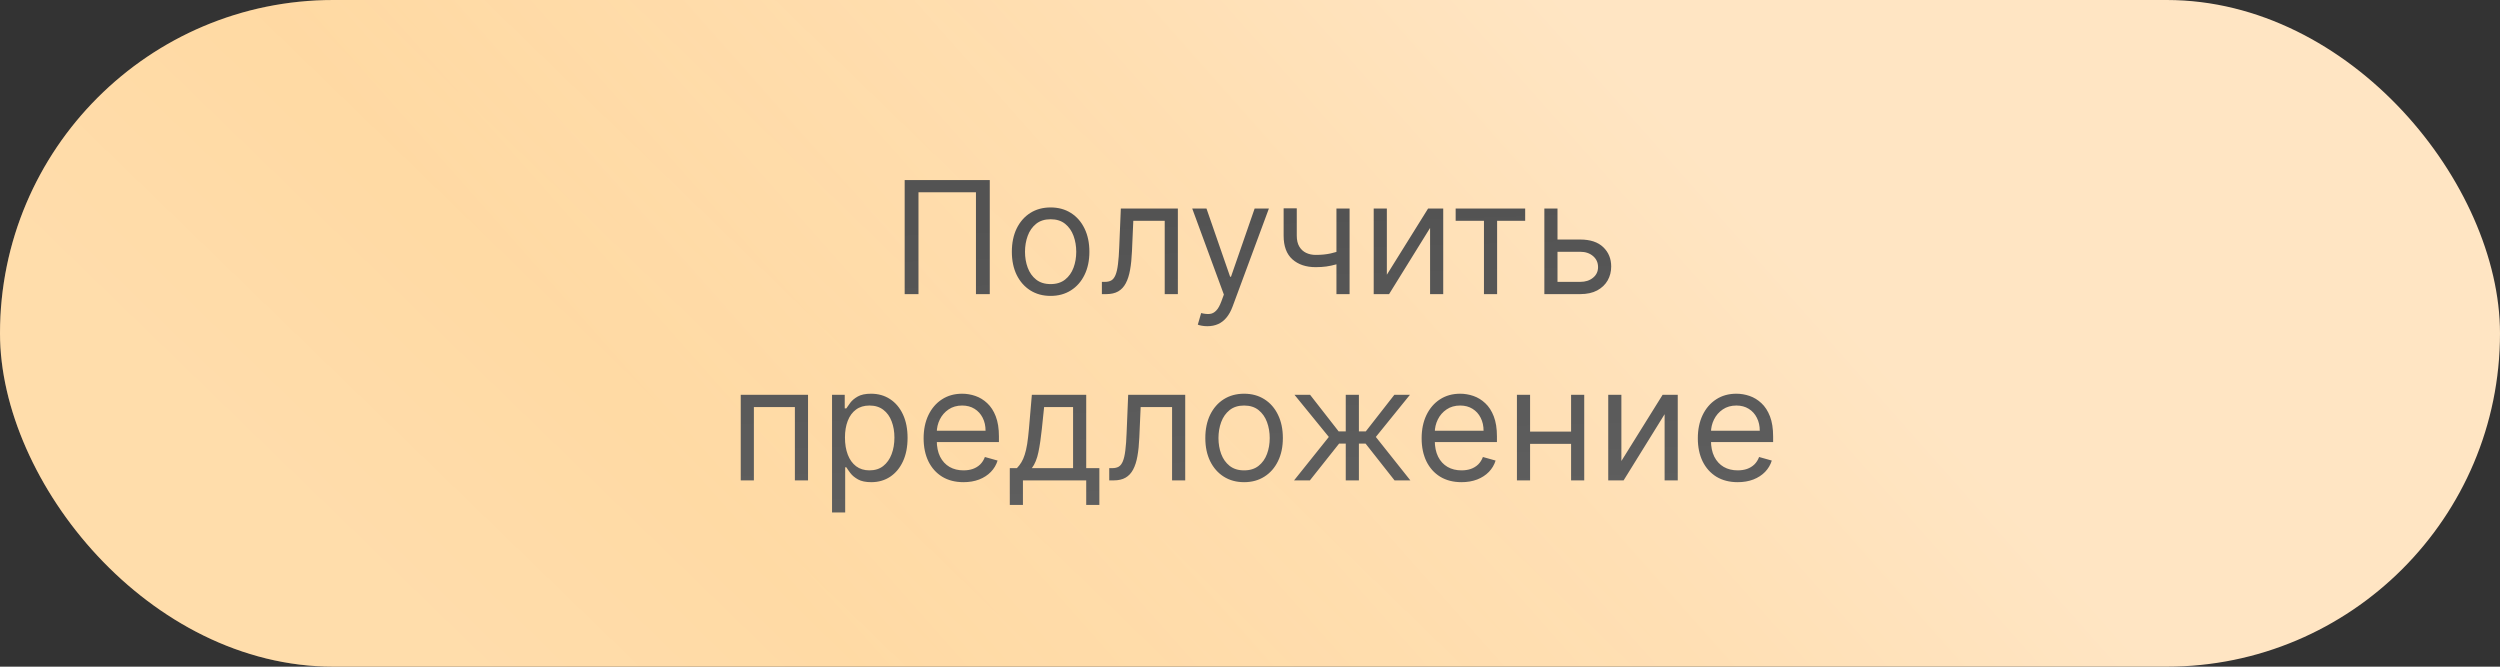 <?xml version="1.0" encoding="UTF-8"?> <svg xmlns="http://www.w3.org/2000/svg" width="255" height="68" viewBox="0 0 255 68" fill="none"><rect x="0" y="0" width="255" height="68" fill="#333333" stroke="none"/><rect width="255" height="68" rx="34" fill="url(#paint0_linear_2053_378)"></rect><rect width="255" height="68" rx="34" fill="url(#paint1_linear_2053_378)" fill-opacity="0.2"></rect><path d="M100.957 18.364V30H99.548V19.614H93.685V30H92.276V18.364H100.957ZM107.163 30.182C106.375 30.182 105.684 29.994 105.089 29.619C104.499 29.244 104.036 28.72 103.703 28.046C103.374 27.371 103.209 26.583 103.209 25.682C103.209 24.773 103.374 23.979 103.703 23.301C104.036 22.623 104.499 22.097 105.089 21.722C105.684 21.347 106.375 21.159 107.163 21.159C107.951 21.159 108.641 21.347 109.232 21.722C109.826 22.097 110.288 22.623 110.618 23.301C110.951 23.979 111.118 24.773 111.118 25.682C111.118 26.583 110.951 27.371 110.618 28.046C110.288 28.72 109.826 29.244 109.232 29.619C108.641 29.994 107.951 30.182 107.163 30.182ZM107.163 28.977C107.762 28.977 108.254 28.824 108.641 28.517C109.027 28.21 109.313 27.807 109.499 27.307C109.684 26.807 109.777 26.265 109.777 25.682C109.777 25.099 109.684 24.555 109.499 24.051C109.313 23.547 109.027 23.14 108.641 22.829C108.254 22.519 107.762 22.364 107.163 22.364C106.565 22.364 106.072 22.519 105.686 22.829C105.3 23.14 105.014 23.547 104.828 24.051C104.643 24.555 104.55 25.099 104.55 25.682C104.55 26.265 104.643 26.807 104.828 27.307C105.014 27.807 105.3 28.21 105.686 28.517C106.072 28.824 106.565 28.977 107.163 28.977ZM112.392 30V28.75H112.71C112.972 28.75 113.189 28.699 113.364 28.597C113.538 28.491 113.678 28.307 113.784 28.046C113.894 27.78 113.977 27.413 114.034 26.943C114.095 26.47 114.138 25.867 114.165 25.136L114.324 21.273H120.142V30H118.801V22.523H115.597L115.46 25.636C115.43 26.352 115.366 26.983 115.267 27.528C115.172 28.07 115.027 28.525 114.83 28.892C114.636 29.259 114.379 29.536 114.057 29.722C113.735 29.907 113.331 30 112.847 30H112.392ZM123.153 33.273C122.926 33.273 122.723 33.254 122.545 33.216C122.367 33.182 122.244 33.148 122.176 33.114L122.517 31.932C122.843 32.015 123.131 32.045 123.381 32.023C123.631 32 123.852 31.888 124.045 31.688C124.242 31.491 124.422 31.171 124.585 30.727L124.835 30.046L121.608 21.273H123.062L125.472 28.227H125.562L127.972 21.273H129.426L125.722 31.273C125.555 31.724 125.348 32.097 125.102 32.392C124.856 32.691 124.57 32.913 124.244 33.057C123.922 33.201 123.559 33.273 123.153 33.273ZM137.658 21.273V30H136.317V21.273H137.658ZM137.135 25.432V26.682C136.832 26.796 136.531 26.896 136.232 26.983C135.932 27.066 135.618 27.133 135.288 27.182C134.959 27.227 134.597 27.25 134.203 27.25C133.214 27.25 132.421 26.983 131.822 26.449C131.228 25.915 130.93 25.114 130.93 24.046V21.25H132.271V24.046C132.271 24.492 132.357 24.86 132.527 25.148C132.697 25.436 132.929 25.65 133.22 25.79C133.512 25.93 133.839 26 134.203 26C134.771 26 135.285 25.949 135.743 25.847C136.205 25.741 136.669 25.602 137.135 25.432ZM141.459 28.023L145.663 21.273H147.209V30H145.868V23.25L141.686 30H140.118V21.273H141.459V28.023ZM148.477 22.523V21.273H155.568V22.523H152.705V30H151.364V22.523H148.477ZM158.683 24.432H161.183C162.206 24.432 162.988 24.691 163.53 25.21C164.071 25.729 164.342 26.386 164.342 27.182C164.342 27.704 164.221 28.18 163.979 28.608C163.736 29.032 163.38 29.371 162.911 29.625C162.441 29.875 161.865 30 161.183 30H157.524V21.273H158.865V28.75H161.183C161.714 28.75 162.149 28.61 162.49 28.329C162.831 28.049 163.001 27.689 163.001 27.25C163.001 26.788 162.831 26.411 162.49 26.119C162.149 25.828 161.714 25.682 161.183 25.682H158.683V24.432ZM75.555 49V40.273H82.419V49H81.078V41.523H76.896V49H75.555ZM84.868 52.273V40.273H86.163V41.659H86.322C86.421 41.508 86.557 41.314 86.731 41.08C86.91 40.841 87.163 40.629 87.493 40.443C87.826 40.254 88.277 40.159 88.845 40.159C89.58 40.159 90.228 40.343 90.788 40.71C91.349 41.078 91.787 41.599 92.101 42.273C92.415 42.947 92.572 43.742 92.572 44.659C92.572 45.583 92.415 46.385 92.101 47.062C91.787 47.737 91.351 48.26 90.794 48.631C90.237 48.998 89.595 49.182 88.868 49.182C88.307 49.182 87.858 49.089 87.521 48.903C87.184 48.714 86.925 48.5 86.743 48.261C86.561 48.019 86.421 47.818 86.322 47.659H86.209V52.273H84.868ZM86.186 44.636C86.186 45.295 86.283 45.877 86.476 46.381C86.669 46.881 86.951 47.273 87.322 47.557C87.694 47.837 88.148 47.977 88.686 47.977C89.247 47.977 89.715 47.83 90.09 47.534C90.468 47.235 90.752 46.833 90.942 46.33C91.135 45.822 91.231 45.258 91.231 44.636C91.231 44.023 91.137 43.47 90.947 42.977C90.762 42.481 90.48 42.089 90.101 41.801C89.726 41.51 89.254 41.364 88.686 41.364C88.141 41.364 87.682 41.502 87.311 41.778C86.94 42.051 86.66 42.434 86.47 42.926C86.281 43.415 86.186 43.985 86.186 44.636ZM98.277 49.182C97.436 49.182 96.711 48.996 96.101 48.625C95.495 48.25 95.027 47.727 94.697 47.057C94.372 46.383 94.209 45.599 94.209 44.705C94.209 43.811 94.372 43.023 94.697 42.341C95.027 41.655 95.485 41.121 96.072 40.739C96.663 40.352 97.353 40.159 98.141 40.159C98.595 40.159 99.044 40.235 99.487 40.386C99.93 40.538 100.334 40.784 100.697 41.125C101.061 41.462 101.351 41.909 101.567 42.466C101.783 43.023 101.891 43.708 101.891 44.523V45.091H95.163V43.932H100.527C100.527 43.439 100.429 43 100.232 42.614C100.038 42.227 99.762 41.922 99.402 41.699C99.046 41.475 98.626 41.364 98.141 41.364C97.606 41.364 97.144 41.496 96.754 41.761C96.368 42.023 96.07 42.364 95.862 42.784C95.654 43.205 95.55 43.655 95.55 44.136V44.909C95.55 45.568 95.663 46.127 95.891 46.585C96.122 47.04 96.442 47.386 96.851 47.625C97.26 47.86 97.735 47.977 98.277 47.977C98.629 47.977 98.947 47.928 99.231 47.83C99.519 47.727 99.767 47.576 99.976 47.375C100.184 47.17 100.345 46.917 100.459 46.614L101.754 46.977C101.618 47.417 101.389 47.803 101.067 48.136C100.745 48.466 100.347 48.724 99.874 48.909C99.4 49.091 98.868 49.182 98.277 49.182ZM102.999 51.5V47.75H103.726C103.904 47.564 104.057 47.364 104.186 47.148C104.315 46.932 104.427 46.676 104.521 46.381C104.62 46.081 104.703 45.718 104.771 45.29C104.839 44.858 104.9 44.337 104.953 43.727L105.249 40.273H110.794V47.75H112.135V51.5H110.794V49H104.339V51.5H102.999ZM105.249 47.75H109.453V41.523H106.499L106.271 43.727C106.177 44.64 106.059 45.438 105.919 46.119C105.779 46.801 105.555 47.345 105.249 47.75ZM113.142 49V47.75H113.46C113.722 47.75 113.939 47.699 114.114 47.597C114.288 47.49 114.428 47.307 114.534 47.045C114.644 46.78 114.727 46.413 114.784 45.943C114.845 45.47 114.888 44.867 114.915 44.136L115.074 40.273H120.892V49H119.551V41.523H116.347L116.21 44.636C116.18 45.352 116.116 45.983 116.017 46.528C115.922 47.07 115.777 47.525 115.58 47.892C115.386 48.26 115.129 48.536 114.807 48.722C114.485 48.907 114.081 49 113.597 49H113.142ZM126.898 49.182C126.11 49.182 125.419 48.994 124.824 48.619C124.233 48.244 123.771 47.72 123.438 47.045C123.108 46.371 122.943 45.583 122.943 44.682C122.943 43.773 123.108 42.979 123.438 42.301C123.771 41.623 124.233 41.097 124.824 40.722C125.419 40.347 126.11 40.159 126.898 40.159C127.686 40.159 128.375 40.347 128.966 40.722C129.561 41.097 130.023 41.623 130.352 42.301C130.686 42.979 130.852 43.773 130.852 44.682C130.852 45.583 130.686 46.371 130.352 47.045C130.023 47.72 129.561 48.244 128.966 48.619C128.375 48.994 127.686 49.182 126.898 49.182ZM126.898 47.977C127.496 47.977 127.989 47.824 128.375 47.517C128.761 47.21 129.047 46.807 129.233 46.307C129.419 45.807 129.511 45.265 129.511 44.682C129.511 44.099 129.419 43.555 129.233 43.051C129.047 42.547 128.761 42.14 128.375 41.83C127.989 41.519 127.496 41.364 126.898 41.364C126.299 41.364 125.807 41.519 125.42 41.83C125.034 42.14 124.748 42.547 124.562 43.051C124.377 43.555 124.284 44.099 124.284 44.682C124.284 45.265 124.377 45.807 124.562 46.307C124.748 46.807 125.034 47.21 125.42 47.517C125.807 47.824 126.299 47.977 126.898 47.977ZM131.994 49L135.54 44.568L132.04 40.273H133.631L136.54 44H137.267V40.273H138.608V44H139.312L142.222 40.273H143.812L140.335 44.568L143.858 49H142.244L139.29 45.25H138.608V49H137.267V45.25H136.585L133.608 49H131.994ZM149.074 49.182C148.233 49.182 147.508 48.996 146.898 48.625C146.292 48.25 145.824 47.727 145.494 47.057C145.169 46.383 145.006 45.599 145.006 44.705C145.006 43.811 145.169 43.023 145.494 42.341C145.824 41.655 146.282 41.121 146.869 40.739C147.46 40.352 148.15 40.159 148.938 40.159C149.392 40.159 149.841 40.235 150.284 40.386C150.727 40.538 151.131 40.784 151.494 41.125C151.858 41.462 152.148 41.909 152.364 42.466C152.58 43.023 152.688 43.708 152.688 44.523V45.091H145.96V43.932H151.324C151.324 43.439 151.225 43 151.028 42.614C150.835 42.227 150.559 41.922 150.199 41.699C149.843 41.475 149.422 41.364 148.938 41.364C148.403 41.364 147.941 41.496 147.551 41.761C147.165 42.023 146.867 42.364 146.659 42.784C146.451 43.205 146.347 43.655 146.347 44.136V44.909C146.347 45.568 146.46 46.127 146.688 46.585C146.919 47.04 147.239 47.386 147.648 47.625C148.057 47.86 148.532 47.977 149.074 47.977C149.426 47.977 149.744 47.928 150.028 47.83C150.316 47.727 150.564 47.576 150.773 47.375C150.981 47.17 151.142 46.917 151.256 46.614L152.551 46.977C152.415 47.417 152.186 47.803 151.864 48.136C151.542 48.466 151.144 48.724 150.67 48.909C150.197 49.091 149.665 49.182 149.074 49.182ZM160.568 44.023V45.273H155.75V44.023H160.568ZM156.068 40.273V49H154.727V40.273H156.068ZM161.591 40.273V49H160.25V40.273H161.591ZM165.381 47.023L169.585 40.273H171.131V49H169.79V42.25L165.608 49H164.04V40.273H165.381V47.023ZM177.246 49.182C176.405 49.182 175.679 48.996 175.07 48.625C174.464 48.25 173.996 47.727 173.666 47.057C173.34 46.383 173.178 45.599 173.178 44.705C173.178 43.811 173.34 43.023 173.666 42.341C173.996 41.655 174.454 41.121 175.041 40.739C175.632 40.352 176.321 40.159 177.109 40.159C177.564 40.159 178.013 40.235 178.456 40.386C178.899 40.538 179.303 40.784 179.666 41.125C180.03 41.462 180.32 41.909 180.536 42.466C180.751 43.023 180.859 43.708 180.859 44.523V45.091H174.132V43.932H179.496C179.496 43.439 179.397 43 179.2 42.614C179.007 42.227 178.731 41.922 178.371 41.699C178.015 41.475 177.594 41.364 177.109 41.364C176.575 41.364 176.113 41.496 175.723 41.761C175.337 42.023 175.039 42.364 174.831 42.784C174.623 43.205 174.518 43.655 174.518 44.136V44.909C174.518 45.568 174.632 46.127 174.859 46.585C175.09 47.04 175.411 47.386 175.82 47.625C176.229 47.86 176.704 47.977 177.246 47.977C177.598 47.977 177.916 47.928 178.2 47.83C178.488 47.727 178.736 47.576 178.945 47.375C179.153 47.17 179.314 46.917 179.428 46.614L180.723 46.977C180.587 47.417 180.357 47.803 180.036 48.136C179.714 48.466 179.316 48.724 178.842 48.909C178.369 49.091 177.837 49.182 177.246 49.182Z" fill="url(#paint2_linear_2053_378)"></path><defs><linearGradient id="paint0_linear_2053_378" x1="161.5" y1="2" x2="87" y2="68" gradientUnits="userSpaceOnUse"><stop stop-color="#FFE5C3"></stop><stop offset="1" stop-color="#FFD496"></stop></linearGradient><linearGradient id="paint1_linear_2053_378" x1="105" y1="-1.01024e-06" x2="44" y2="63" gradientUnits="userSpaceOnUse"><stop stop-color="white" stop-opacity="0"></stop><stop offset="1" stop-color="white"></stop></linearGradient><linearGradient id="paint2_linear_2053_378" x1="130.5" y1="21.5" x2="131.5" y2="53.5" gradientUnits="userSpaceOnUse"><stop stop-color="#535353"></stop><stop offset="1" stop-color="#5F5F5F"></stop></linearGradient></defs></svg> 